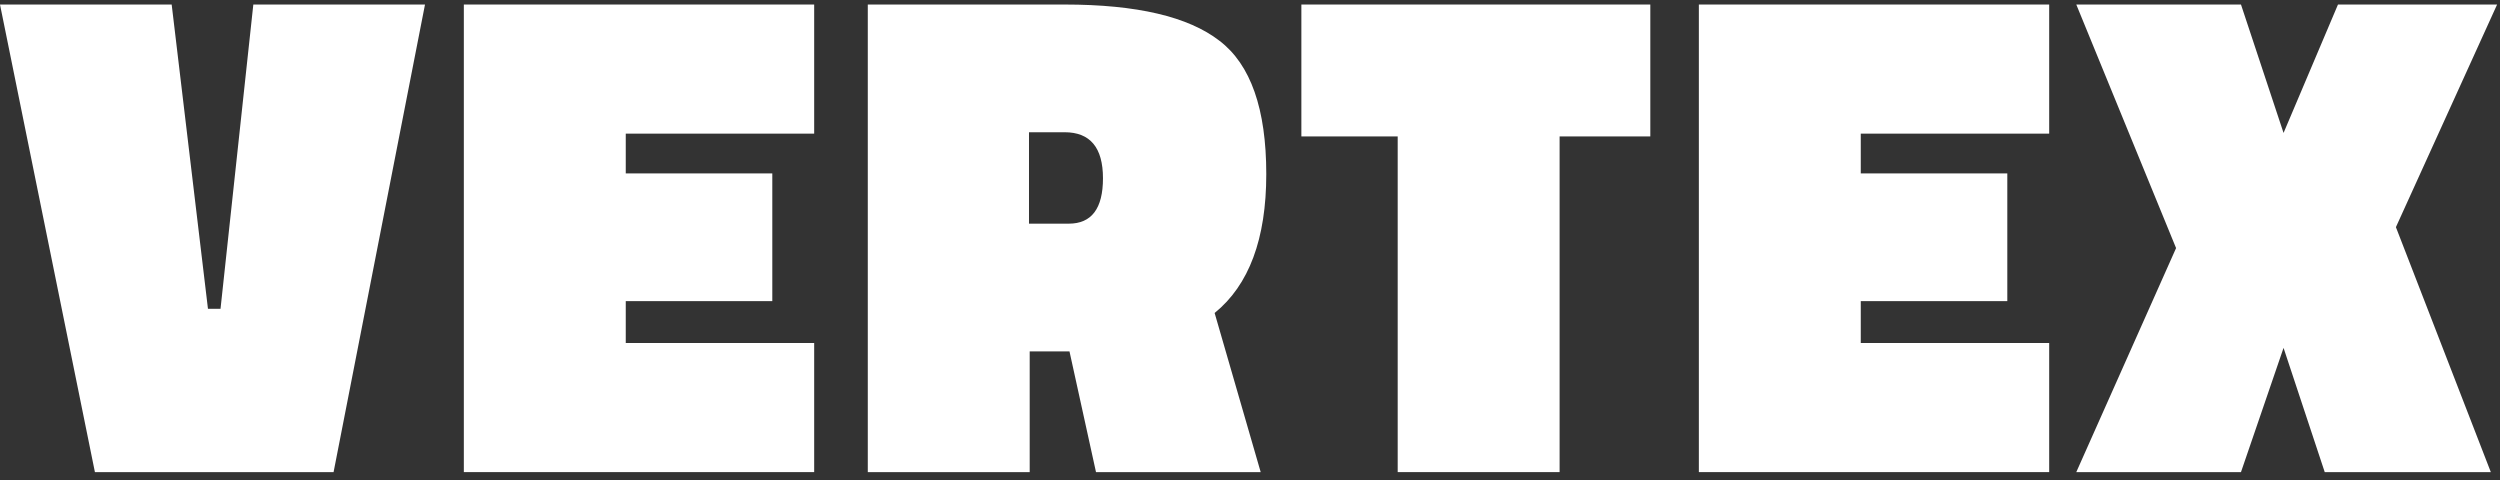 <svg width="276" height="53" viewBox="0 0 276 53" fill="none" xmlns="http://www.w3.org/2000/svg">
<rect x="0" y="0" width="276" height="53" fill="#333333" stroke="none"/>
<path d="M46.92 0.5L36.827 52.12H10.478L0 0.5H18.953L22.959 34.092H24.346L27.967 0.5H46.92Z" fill="white"/>
<path d="M51.208 52.12V0.5H89.885V14.753H69.083V19.145H85.262V33.244H69.083V37.867H89.885V52.12H51.208Z" fill="white"/>
<path d="M118.07 38.791H113.678V52.12H95.804V0.5H117.531C125.492 0.5 131.193 1.835 134.635 4.506C138.076 7.126 139.797 12.031 139.797 19.222C139.797 26.361 137.896 31.472 134.095 34.554L139.18 52.12H120.998L118.07 38.791ZM117.993 24.692C120.51 24.692 121.768 23.023 121.768 19.684C121.768 16.294 120.356 14.599 117.531 14.599H113.601V24.692H117.993Z" fill="white"/>
<path d="M143.672 15.062V0.5H182.195V15.062H172.179V52.12H154.305V15.062H143.672Z" fill="white"/>
<path d="M187.554 52.12V0.5H226.23V14.753H205.428V19.145H221.607V33.244H205.428V37.867H226.23V52.12H187.554Z" fill="white"/>
<path d="M247.404 0.5L252.104 14.676L258.113 0.5H275.68L264.508 25.077L274.986 52.12H256.65L252.104 38.406L247.404 52.12H229.222L240.239 27.389L229.222 0.5H247.404Z" fill="white"/>
</svg>
